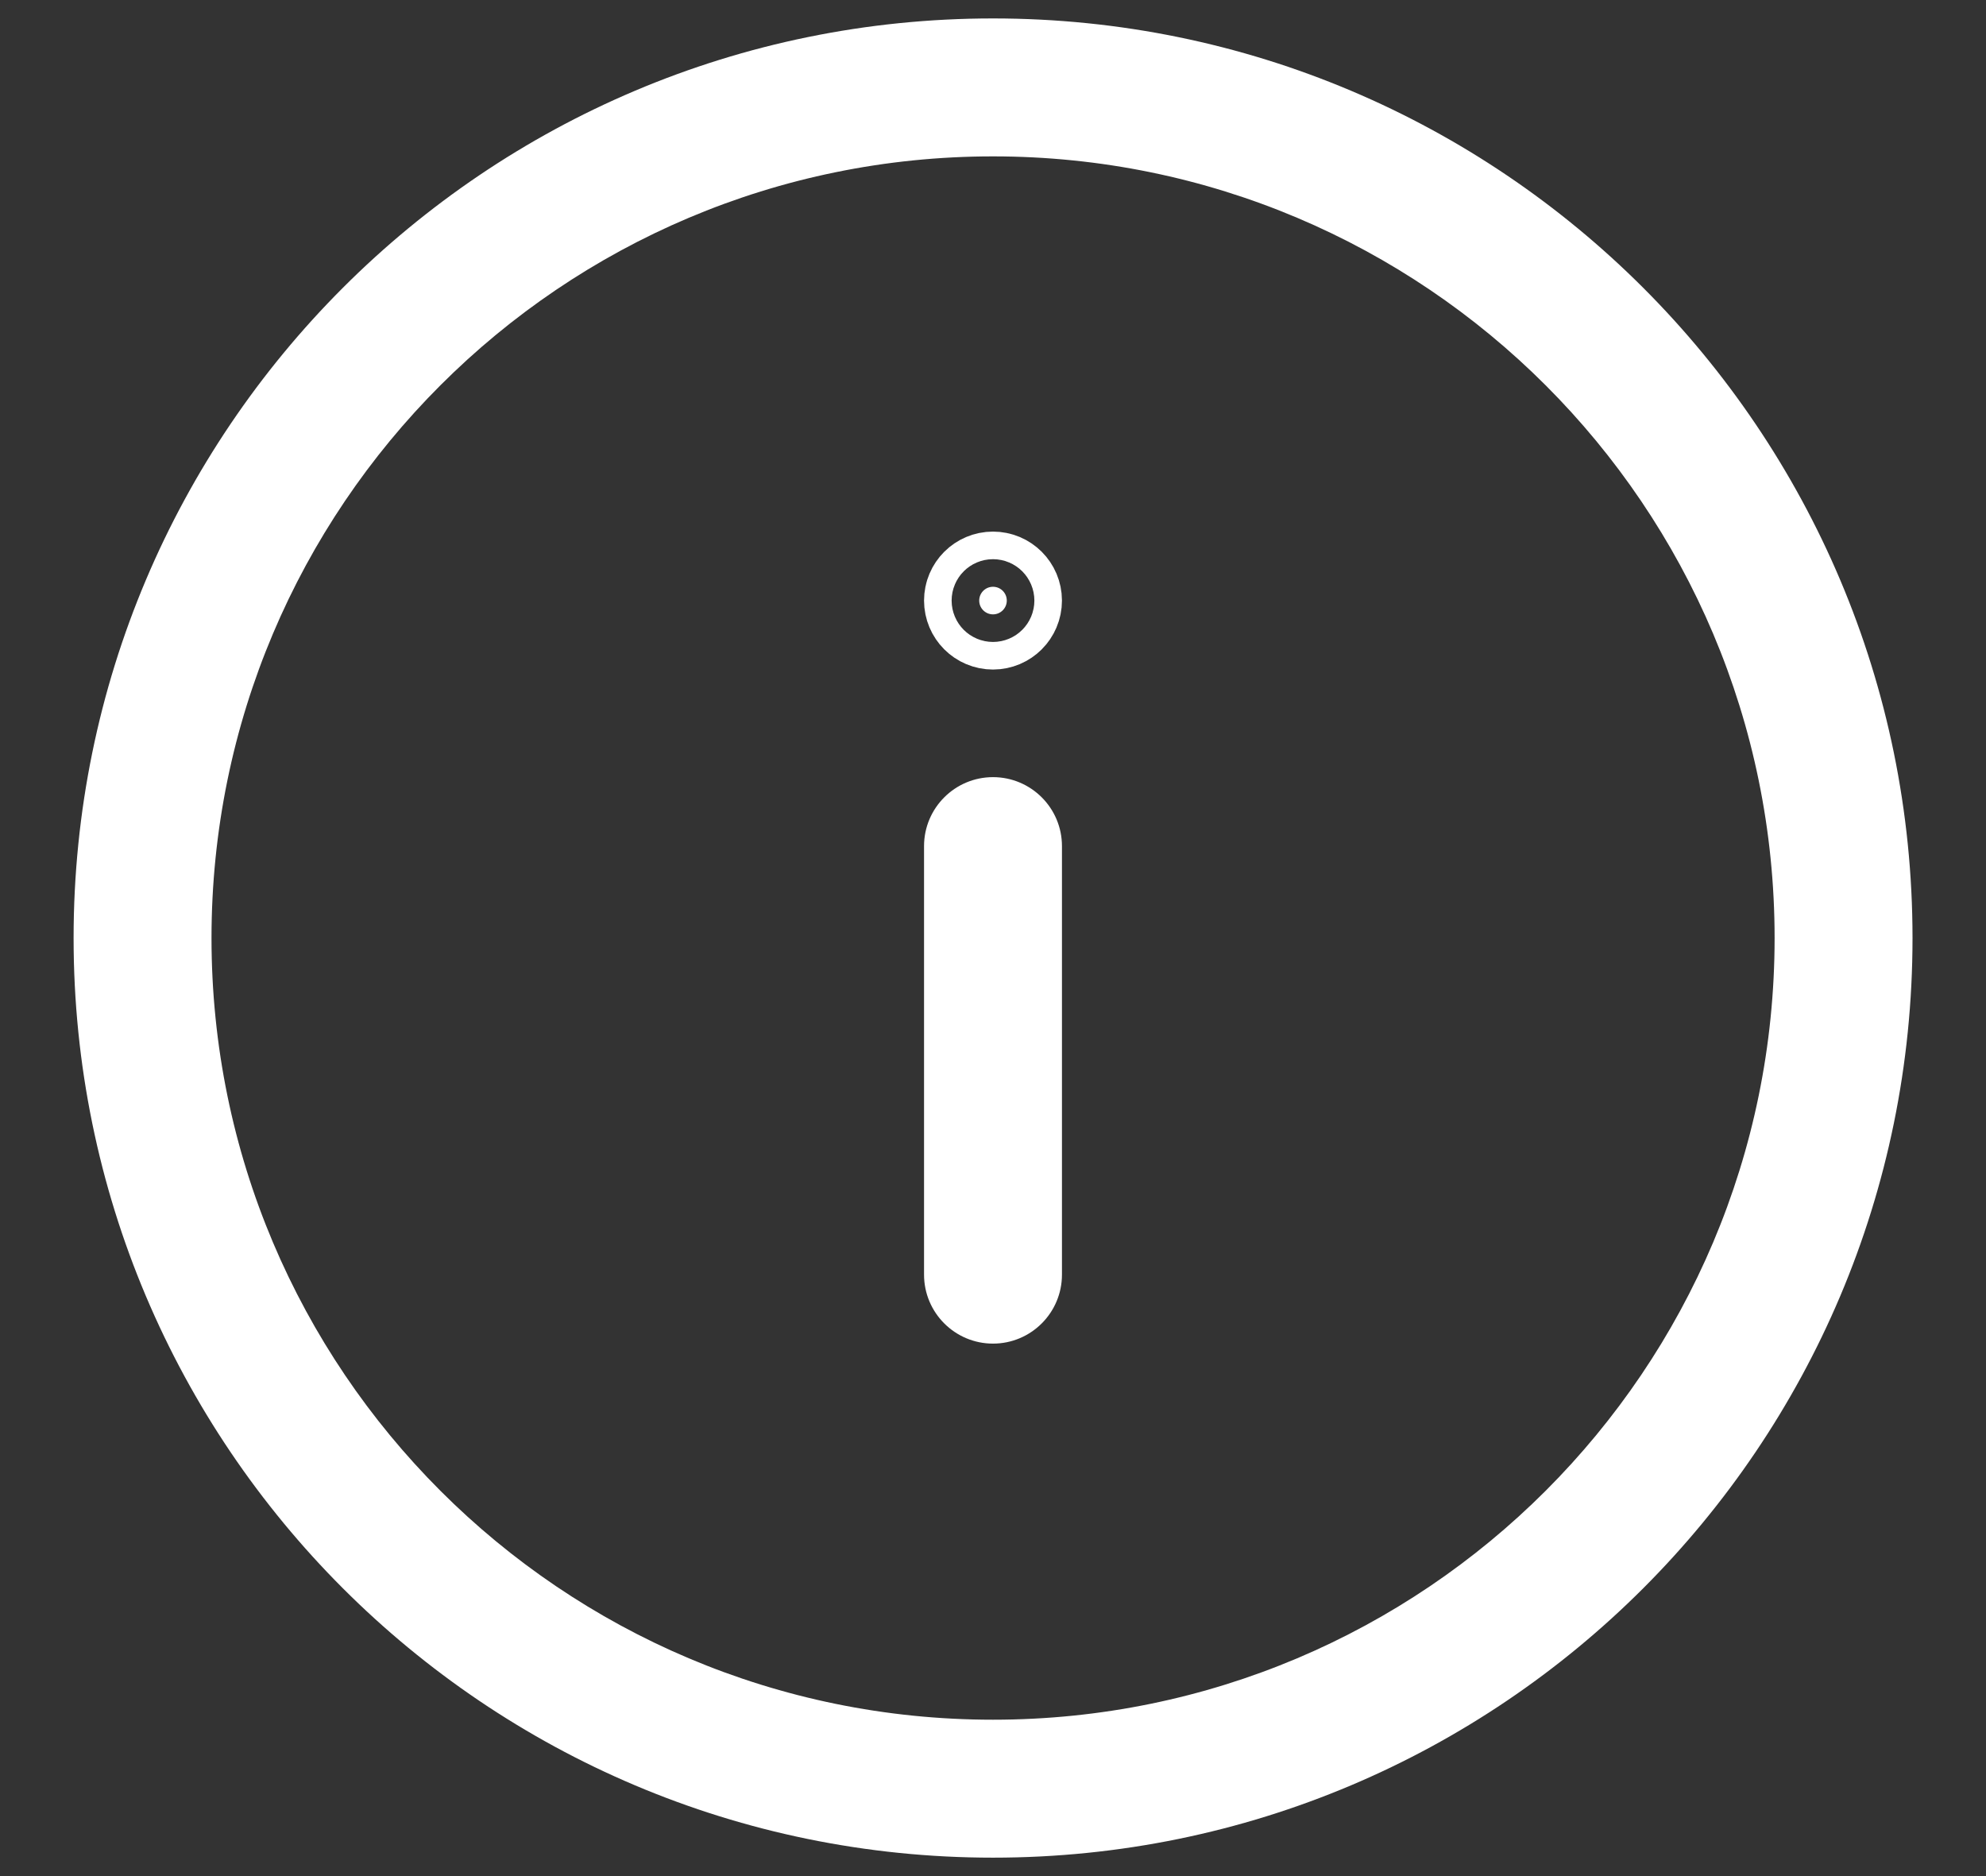 <svg width="18" height="17" viewBox="0 0 18 17" fill="none" xmlns="http://www.w3.org/2000/svg">
<rect x="0" y="0" width="18" height="17" fill="#333333" stroke="none"/>
<g id="Group">
<g id="Group_2">
<path id="Vector (Stroke)" fill-rule="evenodd" clip-rule="evenodd" d="M9 7.042C9.345 7.042 9.625 7.322 9.625 7.667V11.55C9.625 11.895 9.345 12.175 9 12.175C8.655 12.175 8.375 11.895 8.375 11.55V7.667C8.375 7.322 8.655 7.042 9 7.042Z" fill="white"/>
<path id="Vector" d="M9.125 5.442C9.125 5.511 9.069 5.567 9 5.567C8.931 5.567 8.875 5.511 8.875 5.442C8.875 5.373 8.931 5.317 9 5.317C9.069 5.317 9.125 5.373 9.125 5.442Z" fill="white" stroke="white"/>
</g>
<path id="Vector (Stroke)_2" fill-rule="evenodd" clip-rule="evenodd" d="M9 1.417C5.088 1.417 1.917 4.588 1.917 8.5C1.917 12.412 5.088 15.583 9 15.583C12.912 15.583 16.084 12.412 16.084 8.5C16.084 4.588 12.912 1.417 9 1.417ZM0.667 8.5C0.667 3.898 4.398 0.167 9 0.167C13.603 0.167 17.334 3.898 17.334 8.5C17.334 13.102 13.603 16.833 9 16.833C4.398 16.833 0.667 13.102 0.667 8.5Z" fill="white"/>
</g>
</svg>
